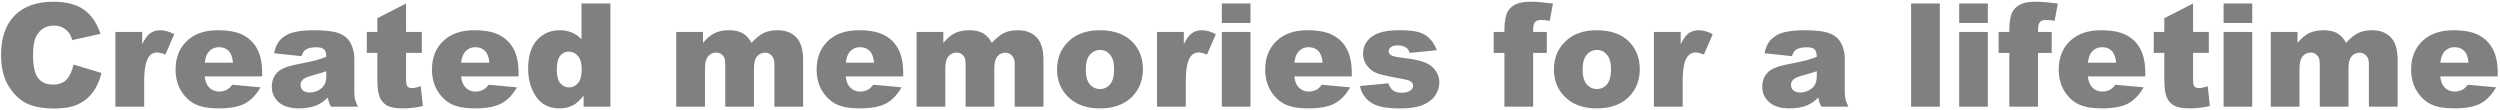 <svg width="867" height="38" viewBox="0 0 867 38" fill="none" xmlns="http://www.w3.org/2000/svg">
<path d="M25.49 22.376L35.183 25.306C34.532 28.024 33.506 30.294 32.106 32.117C30.707 33.94 28.965 35.315 26.882 36.243C24.815 37.171 22.178 37.635 18.972 37.635C15.082 37.635 11.9 37.073 9.426 35.95C6.968 34.811 4.844 32.817 3.054 29.969C1.263 27.12 0.368 23.475 0.368 19.031C0.368 13.107 1.939 8.558 5.08 5.384C8.238 2.194 12.697 0.599 18.459 0.599C22.967 0.599 26.508 1.51 29.079 3.333C31.667 5.156 33.588 7.955 34.841 11.731L25.075 13.904C24.733 12.814 24.375 12.016 24.001 11.512C23.383 10.665 22.626 10.014 21.73 9.559C20.835 9.103 19.834 8.875 18.727 8.875C16.221 8.875 14.3 9.884 12.966 11.902C11.957 13.4 11.452 15.752 11.452 18.958C11.452 22.929 12.054 25.656 13.259 27.137C14.463 28.602 16.156 29.334 18.337 29.334C20.453 29.334 22.048 28.74 23.122 27.552C24.213 26.364 25.002 24.638 25.49 22.376ZM40.017 11.072H49.318V15.32C50.214 13.481 51.133 12.22 52.077 11.536C53.037 10.836 54.217 10.486 55.617 10.486C57.082 10.486 58.685 10.942 60.427 11.854L57.351 18.934C56.179 18.445 55.251 18.201 54.567 18.201C53.265 18.201 52.256 18.738 51.54 19.812C50.515 21.326 50.002 24.158 50.002 28.309V37H40.017V11.072ZM90.92 26.502H70.998C71.177 28.097 71.608 29.285 72.292 30.066C73.252 31.189 74.505 31.751 76.052 31.751C77.028 31.751 77.956 31.507 78.835 31.019C79.372 30.709 79.95 30.164 80.568 29.383L90.358 30.286C88.861 32.89 87.054 34.762 84.939 35.901C82.823 37.024 79.787 37.586 75.832 37.586C72.398 37.586 69.696 37.106 67.727 36.145C65.757 35.169 64.121 33.631 62.819 31.531C61.533 29.415 60.891 26.933 60.891 24.085C60.891 20.032 62.185 16.753 64.772 14.246C67.377 11.74 70.966 10.486 75.539 10.486C79.25 10.486 82.18 11.048 84.328 12.171C86.477 13.294 88.112 14.921 89.235 17.054C90.358 19.186 90.92 21.961 90.92 25.379V26.502ZM80.812 21.741C80.617 19.821 80.096 18.445 79.25 17.615C78.42 16.785 77.321 16.37 75.954 16.37C74.375 16.37 73.114 16.997 72.17 18.25C71.568 19.031 71.185 20.195 71.022 21.741H80.812ZM104.543 19.471L95.046 18.47C95.404 16.81 95.917 15.508 96.584 14.563C97.268 13.603 98.244 12.773 99.514 12.073C100.425 11.569 101.678 11.178 103.273 10.901C104.868 10.625 106.594 10.486 108.449 10.486C111.428 10.486 113.82 10.657 115.627 10.999C117.434 11.325 118.939 12.016 120.144 13.074C120.99 13.807 121.657 14.848 122.146 16.199C122.634 17.534 122.878 18.811 122.878 20.032V31.482C122.878 32.703 122.951 33.663 123.098 34.363C123.26 35.047 123.602 35.926 124.123 37H114.797C114.423 36.333 114.178 35.828 114.064 35.486C113.951 35.128 113.837 34.575 113.723 33.826C112.421 35.079 111.127 35.975 109.841 36.512C108.083 37.228 106.04 37.586 103.713 37.586C100.62 37.586 98.269 36.87 96.657 35.438C95.062 34.005 94.265 32.239 94.265 30.14C94.265 28.17 94.842 26.551 95.998 25.281C97.154 24.012 99.286 23.068 102.395 22.449C106.122 21.701 108.539 21.18 109.646 20.887C110.752 20.578 111.924 20.179 113.161 19.69C113.161 18.47 112.909 17.615 112.404 17.127C111.9 16.639 111.013 16.395 109.743 16.395C108.116 16.395 106.895 16.655 106.081 17.176C105.446 17.583 104.934 18.348 104.543 19.471ZM113.161 24.695C111.794 25.184 110.37 25.615 108.889 25.989C106.87 26.526 105.593 27.055 105.056 27.576C104.502 28.113 104.226 28.724 104.226 29.407C104.226 30.189 104.494 30.831 105.031 31.336C105.585 31.824 106.39 32.068 107.448 32.068C108.555 32.068 109.58 31.8 110.524 31.263C111.485 30.726 112.16 30.075 112.551 29.31C112.958 28.528 113.161 27.519 113.161 26.282V24.695ZM140.822 1.209V11.072H146.291V18.323H140.822V27.527C140.822 28.634 140.928 29.366 141.14 29.725C141.465 30.278 142.035 30.555 142.849 30.555C143.581 30.555 144.606 30.343 145.925 29.92L146.657 36.78C144.2 37.317 141.905 37.586 139.772 37.586C137.299 37.586 135.476 37.269 134.304 36.634C133.132 35.999 132.261 35.039 131.691 33.753C131.138 32.451 130.861 30.351 130.861 27.454V18.323H127.199V11.072H130.861V6.312L140.822 1.209ZM179.836 26.502H159.914C160.093 28.097 160.524 29.285 161.208 30.066C162.168 31.189 163.422 31.751 164.968 31.751C165.944 31.751 166.872 31.507 167.751 31.019C168.288 30.709 168.866 30.164 169.484 29.383L179.274 30.286C177.777 32.89 175.97 34.762 173.854 35.901C171.739 37.024 168.703 37.586 164.748 37.586C161.314 37.586 158.612 37.106 156.643 36.145C154.673 35.169 153.037 33.631 151.735 31.531C150.45 29.415 149.807 26.933 149.807 24.085C149.807 20.032 151.101 16.753 153.688 14.246C156.293 11.74 159.882 10.486 164.455 10.486C168.166 10.486 171.096 11.048 173.244 12.171C175.393 13.294 177.028 14.921 178.151 17.054C179.274 19.186 179.836 21.961 179.836 25.379V26.502ZM169.729 21.741C169.533 19.821 169.012 18.445 168.166 17.615C167.336 16.785 166.237 16.37 164.87 16.37C163.291 16.37 162.03 16.997 161.086 18.25C160.484 19.031 160.101 20.195 159.938 21.741H169.729ZM211.696 1.209V37H202.395V33.167C201.092 34.795 199.904 35.893 198.83 36.463C197.398 37.212 195.803 37.586 194.045 37.586C190.513 37.586 187.811 36.243 185.939 33.558C184.084 30.872 183.156 27.609 183.156 23.768C183.156 19.471 184.182 16.183 186.232 13.904C188.299 11.626 190.92 10.486 194.094 10.486C195.64 10.486 197.04 10.747 198.293 11.268C199.562 11.788 200.686 12.57 201.662 13.611V1.209H211.696ZM201.735 23.963C201.735 21.928 201.304 20.415 200.441 19.422C199.579 18.413 198.488 17.908 197.17 17.908C196.014 17.908 195.046 18.388 194.265 19.349C193.483 20.309 193.093 21.92 193.093 24.183C193.093 26.299 193.492 27.853 194.289 28.846C195.103 29.822 196.104 30.311 197.292 30.311C198.562 30.311 199.619 29.814 200.466 28.821C201.312 27.828 201.735 26.209 201.735 23.963ZM234.523 11.072H243.801V14.856C245.135 13.278 246.478 12.155 247.829 11.487C249.196 10.82 250.84 10.486 252.761 10.486C254.828 10.486 256.464 10.852 257.668 11.585C258.872 12.317 259.857 13.408 260.622 14.856C262.185 13.164 263.609 12.016 264.895 11.414C266.18 10.796 267.767 10.486 269.655 10.486C272.438 10.486 274.611 11.316 276.174 12.977C277.736 14.62 278.518 17.2 278.518 20.716V37H268.557V22.23C268.557 21.058 268.329 20.187 267.873 19.617C267.206 18.722 266.376 18.274 265.383 18.274C264.211 18.274 263.267 18.698 262.551 19.544C261.835 20.39 261.477 21.749 261.477 23.621V37H251.516V22.718C251.516 21.578 251.451 20.805 251.32 20.398C251.109 19.747 250.743 19.227 250.222 18.836C249.701 18.429 249.09 18.226 248.391 18.226C247.251 18.226 246.315 18.657 245.583 19.52C244.851 20.382 244.484 21.798 244.484 23.768V37H234.523V11.072ZM313.234 26.502H293.312C293.492 28.097 293.923 29.285 294.606 30.066C295.567 31.189 296.82 31.751 298.366 31.751C299.343 31.751 300.271 31.507 301.149 31.019C301.687 30.709 302.264 30.164 302.883 29.383L312.673 30.286C311.175 32.89 309.369 34.762 307.253 35.901C305.137 37.024 302.102 37.586 298.146 37.586C294.712 37.586 292.01 37.106 290.041 36.145C288.072 35.169 286.436 33.631 285.134 31.531C283.848 29.415 283.205 26.933 283.205 24.085C283.205 20.032 284.499 16.753 287.087 14.246C289.691 11.74 293.28 10.486 297.854 10.486C301.564 10.486 304.494 11.048 306.643 12.171C308.791 13.294 310.427 14.921 311.55 17.054C312.673 19.186 313.234 21.961 313.234 25.379V26.502ZM303.127 21.741C302.932 19.821 302.411 18.445 301.564 17.615C300.734 16.785 299.636 16.37 298.269 16.37C296.69 16.37 295.428 16.997 294.484 18.25C293.882 19.031 293.5 20.195 293.337 21.741H303.127ZM317.873 11.072H327.15V14.856C328.485 13.278 329.828 12.155 331.179 11.487C332.546 10.82 334.19 10.486 336.11 10.486C338.177 10.486 339.813 10.852 341.018 11.585C342.222 12.317 343.207 13.408 343.972 14.856C345.534 13.164 346.958 12.016 348.244 11.414C349.53 10.796 351.117 10.486 353.005 10.486C355.788 10.486 357.961 11.316 359.523 12.977C361.086 14.62 361.867 17.2 361.867 20.716V37H351.906V22.23C351.906 21.058 351.678 20.187 351.223 19.617C350.555 18.722 349.725 18.274 348.732 18.274C347.561 18.274 346.617 18.698 345.9 19.544C345.184 20.39 344.826 21.749 344.826 23.621V37H334.865V22.718C334.865 21.578 334.8 20.805 334.67 20.398C334.458 19.747 334.092 19.227 333.571 18.836C333.05 18.429 332.44 18.226 331.74 18.226C330.601 18.226 329.665 18.657 328.933 19.52C328.2 20.382 327.834 21.798 327.834 23.768V37H317.873V11.072ZM366.579 24.109C366.579 20.154 367.914 16.899 370.583 14.344C373.252 11.772 376.857 10.486 381.398 10.486C386.59 10.486 390.513 11.992 393.166 15.003C395.298 17.428 396.364 20.415 396.364 23.963C396.364 27.951 395.038 31.222 392.385 33.777C389.748 36.316 386.094 37.586 381.423 37.586C377.256 37.586 373.887 36.528 371.315 34.412C368.158 31.792 366.579 28.357 366.579 24.109ZM376.54 24.085C376.54 26.396 377.004 28.105 377.932 29.212C378.876 30.319 380.056 30.872 381.472 30.872C382.904 30.872 384.076 30.327 384.987 29.236C385.915 28.146 386.379 26.396 386.379 23.987C386.379 21.741 385.915 20.073 384.987 18.982C384.06 17.876 382.912 17.322 381.545 17.322C380.096 17.322 378.9 17.884 377.956 19.007C377.012 20.114 376.54 21.806 376.54 24.085ZM401.247 11.072H410.549V15.32C411.444 13.481 412.364 12.22 413.308 11.536C414.268 10.836 415.448 10.486 416.848 10.486C418.312 10.486 419.916 10.942 421.657 11.854L418.581 18.934C417.409 18.445 416.481 18.201 415.798 18.201C414.496 18.201 413.487 18.738 412.771 19.812C411.745 21.326 411.232 24.158 411.232 28.309V37H401.247V11.072ZM423.732 1.209H433.669V7.972H423.732V1.209ZM423.732 11.072H433.669V37H423.732V11.072ZM468.801 26.502H448.879C449.058 28.097 449.489 29.285 450.173 30.066C451.133 31.189 452.386 31.751 453.933 31.751C454.909 31.751 455.837 31.507 456.716 31.019C457.253 30.709 457.831 30.164 458.449 29.383L468.239 30.286C466.742 32.89 464.935 34.762 462.819 35.901C460.703 37.024 457.668 37.586 453.713 37.586C450.279 37.586 447.577 37.106 445.607 36.145C443.638 35.169 442.002 33.631 440.7 31.531C439.414 29.415 438.771 26.933 438.771 24.085C438.771 20.032 440.065 16.753 442.653 14.246C445.257 11.74 448.846 10.486 453.42 10.486C457.131 10.486 460.061 11.048 462.209 12.171C464.357 13.294 465.993 14.921 467.116 17.054C468.239 19.186 468.801 21.961 468.801 25.379V26.502ZM458.693 21.741C458.498 19.821 457.977 18.445 457.131 17.615C456.301 16.785 455.202 16.37 453.835 16.37C452.256 16.37 450.995 16.997 450.051 18.25C449.449 19.031 449.066 20.195 448.903 21.741H458.693ZM471.608 29.822L481.472 28.895C481.879 30.066 482.448 30.905 483.181 31.409C483.913 31.914 484.89 32.166 486.11 32.166C487.445 32.166 488.479 31.881 489.211 31.311C489.781 30.888 490.065 30.359 490.065 29.725C490.065 29.009 489.691 28.455 488.942 28.064C488.405 27.788 486.981 27.446 484.67 27.039C481.219 26.437 478.819 25.884 477.468 25.379C476.133 24.858 475.002 23.987 474.074 22.767C473.163 21.546 472.707 20.154 472.707 18.592C472.707 16.883 473.203 15.41 474.196 14.173C475.189 12.936 476.556 12.016 478.298 11.414C480.039 10.796 482.375 10.486 485.305 10.486C488.397 10.486 490.676 10.722 492.141 11.194C493.622 11.666 494.851 12.399 495.827 13.392C496.82 14.384 497.642 15.727 498.293 17.42L488.869 18.348C488.625 17.518 488.218 16.907 487.648 16.517C486.867 15.996 485.923 15.735 484.816 15.735C483.693 15.735 482.871 15.939 482.351 16.346C481.846 16.736 481.594 17.216 481.594 17.786C481.594 18.421 481.919 18.901 482.57 19.227C483.221 19.552 484.637 19.845 486.818 20.105C490.122 20.48 492.58 21.001 494.191 21.668C495.803 22.335 497.032 23.287 497.878 24.524C498.741 25.761 499.172 27.12 499.172 28.602C499.172 30.099 498.716 31.556 497.805 32.972C496.91 34.388 495.485 35.519 493.532 36.365C491.595 37.195 488.951 37.61 485.598 37.61C480.861 37.61 477.484 36.935 475.466 35.584C473.464 34.233 472.178 32.312 471.608 29.822ZM531.691 11.072H536.428V18.348H531.691V37H521.73V18.348H518.02V11.072H521.73V9.9C521.73 8.842 521.844 7.679 522.072 6.409C522.3 5.14 522.723 4.106 523.342 3.309C523.977 2.495 524.855 1.844 525.979 1.355C527.118 0.851 528.778 0.599 530.959 0.599C532.701 0.599 535.231 0.802 538.552 1.209L537.453 7.215C536.265 7.02 535.305 6.922 534.572 6.922C533.677 6.922 533.034 7.077 532.644 7.386C532.253 7.679 531.976 8.151 531.813 8.802C531.732 9.16 531.691 9.917 531.691 11.072ZM538.894 24.109C538.894 20.154 540.228 16.899 542.897 14.344C545.567 11.772 549.172 10.486 553.713 10.486C558.905 10.486 562.827 11.992 565.48 15.003C567.613 17.428 568.679 20.415 568.679 23.963C568.679 27.951 567.352 31.222 564.699 33.777C562.062 36.316 558.409 37.586 553.737 37.586C549.571 37.586 546.201 36.528 543.63 34.412C540.472 31.792 538.894 28.357 538.894 24.109ZM548.854 24.085C548.854 26.396 549.318 28.105 550.246 29.212C551.19 30.319 552.37 30.872 553.786 30.872C555.218 30.872 556.39 30.327 557.302 29.236C558.229 28.146 558.693 26.396 558.693 23.987C558.693 21.741 558.229 20.073 557.302 18.982C556.374 17.876 555.227 17.322 553.859 17.322C552.411 17.322 551.215 17.884 550.271 19.007C549.326 20.114 548.854 21.806 548.854 24.085ZM573.562 11.072H582.863V15.32C583.758 13.481 584.678 12.22 585.622 11.536C586.582 10.836 587.762 10.486 589.162 10.486C590.627 10.486 592.23 10.942 593.972 11.854L590.896 18.934C589.724 18.445 588.796 18.201 588.112 18.201C586.81 18.201 585.801 18.738 585.085 19.812C584.06 21.326 583.547 24.158 583.547 28.309V37H573.562V11.072ZM621.438 19.471L611.94 18.47C612.299 16.81 612.811 15.508 613.479 14.563C614.162 13.603 615.139 12.773 616.408 12.073C617.32 11.569 618.573 11.178 620.168 10.901C621.763 10.625 623.488 10.486 625.344 10.486C628.322 10.486 630.715 10.657 632.521 10.999C634.328 11.325 635.834 12.016 637.038 13.074C637.884 13.807 638.552 14.848 639.04 16.199C639.528 17.534 639.772 18.811 639.772 20.032V31.482C639.772 32.703 639.846 33.663 639.992 34.363C640.155 35.047 640.497 35.926 641.018 37H631.691C631.317 36.333 631.073 35.828 630.959 35.486C630.845 35.128 630.731 34.575 630.617 33.826C629.315 35.079 628.021 35.975 626.735 36.512C624.978 37.228 622.935 37.586 620.607 37.586C617.515 37.586 615.163 36.87 613.552 35.438C611.957 34.005 611.159 32.239 611.159 30.14C611.159 28.17 611.737 26.551 612.893 25.281C614.048 24.012 616.18 23.068 619.289 22.449C623.016 21.701 625.433 21.18 626.54 20.887C627.647 20.578 628.819 20.179 630.056 19.69C630.056 18.47 629.803 17.615 629.299 17.127C628.794 16.639 627.907 16.395 626.638 16.395C625.01 16.395 623.789 16.655 622.976 17.176C622.341 17.583 621.828 18.348 621.438 19.471ZM630.056 24.695C628.688 25.184 627.264 25.615 625.783 25.989C623.765 26.526 622.487 27.055 621.95 27.576C621.397 28.113 621.12 28.724 621.12 29.407C621.12 30.189 621.389 30.831 621.926 31.336C622.479 31.824 623.285 32.068 624.343 32.068C625.45 32.068 626.475 31.8 627.419 31.263C628.379 30.726 629.055 30.075 629.445 29.31C629.852 28.528 630.056 27.519 630.056 26.282V24.695ZM662.771 1.209H672.731V37H662.771V1.209ZM679.445 1.209H689.382V7.972H679.445V1.209ZM679.445 11.072H689.382V37H679.445V11.072ZM706.789 11.072H711.525V18.348H706.789V37H696.828V18.348H693.117V11.072H696.828V9.9C696.828 8.842 696.942 7.679 697.17 6.409C697.398 5.14 697.821 4.106 698.439 3.309C699.074 2.495 699.953 1.844 701.076 1.355C702.215 0.851 703.876 0.599 706.057 0.599C707.798 0.599 710.329 0.802 713.649 1.209L712.551 7.215C711.363 7.02 710.402 6.922 709.67 6.922C708.775 6.922 708.132 7.077 707.741 7.386C707.351 7.679 707.074 8.151 706.911 8.802C706.83 9.16 706.789 9.917 706.789 11.072ZM743.996 26.502H724.074C724.253 28.097 724.685 29.285 725.368 30.066C726.328 31.189 727.582 31.751 729.128 31.751C730.104 31.751 731.032 31.507 731.911 31.019C732.448 30.709 733.026 30.164 733.645 29.383L743.435 30.286C741.937 32.89 740.131 34.762 738.015 35.901C735.899 37.024 732.863 37.586 728.908 37.586C725.474 37.586 722.772 37.106 720.803 36.145C718.833 35.169 717.198 33.631 715.896 31.531C714.61 29.415 713.967 26.933 713.967 24.085C713.967 20.032 715.261 16.753 717.849 14.246C720.453 11.74 724.042 10.486 728.615 10.486C732.326 10.486 735.256 11.048 737.404 12.171C739.553 13.294 741.188 14.921 742.312 17.054C743.435 19.186 743.996 21.961 743.996 25.379V26.502ZM733.889 21.741C733.693 19.821 733.173 18.445 732.326 17.615C731.496 16.785 730.397 16.37 729.03 16.37C727.451 16.37 726.19 16.997 725.246 18.25C724.644 19.031 724.261 20.195 724.099 21.741H733.889ZM760.549 1.209V11.072H766.018V18.323H760.549V27.527C760.549 28.634 760.655 29.366 760.866 29.725C761.192 30.278 761.761 30.555 762.575 30.555C763.308 30.555 764.333 30.343 765.651 29.92L766.384 36.78C763.926 37.317 761.631 37.586 759.499 37.586C757.025 37.586 755.202 37.269 754.03 36.634C752.858 35.999 751.988 35.039 751.418 33.753C750.865 32.451 750.588 30.351 750.588 27.454V18.323H746.926V11.072H750.588V6.312L760.549 1.209ZM771.145 1.209H781.081V7.972H771.145V1.209ZM771.145 11.072H781.081V37H771.145V11.072ZM787.502 11.072H796.779V14.856C798.114 13.278 799.457 12.155 800.808 11.487C802.175 10.82 803.819 10.486 805.739 10.486C807.806 10.486 809.442 10.852 810.646 11.585C811.851 12.317 812.836 13.408 813.601 14.856C815.163 13.164 816.587 12.016 817.873 11.414C819.159 10.796 820.746 10.486 822.634 10.486C825.417 10.486 827.59 11.316 829.152 12.977C830.715 14.62 831.496 17.2 831.496 20.716V37H821.535V22.23C821.535 21.058 821.307 20.187 820.852 19.617C820.184 18.722 819.354 18.274 818.361 18.274C817.189 18.274 816.245 18.698 815.529 19.544C814.813 20.39 814.455 21.749 814.455 23.621V37H804.494V22.718C804.494 21.578 804.429 20.805 804.299 20.398C804.087 19.747 803.721 19.227 803.2 18.836C802.679 18.429 802.069 18.226 801.369 18.226C800.23 18.226 799.294 18.657 798.562 19.52C797.829 20.382 797.463 21.798 797.463 23.768V37H787.502V11.072ZM866.213 26.502H846.291C846.47 28.097 846.901 29.285 847.585 30.066C848.545 31.189 849.799 31.751 851.345 31.751C852.321 31.751 853.249 31.507 854.128 31.019C854.665 30.709 855.243 30.164 855.861 29.383L865.651 30.286C864.154 32.89 862.347 34.762 860.231 35.901C858.116 37.024 855.08 37.586 851.125 37.586C847.691 37.586 844.989 37.106 843.02 36.145C841.05 35.169 839.414 33.631 838.112 31.531C836.826 29.415 836.184 26.933 836.184 24.085C836.184 20.032 837.478 16.753 840.065 14.246C842.67 11.74 846.258 10.486 850.832 10.486C854.543 10.486 857.473 11.048 859.621 12.171C861.77 13.294 863.405 14.921 864.528 17.054C865.651 19.186 866.213 21.961 866.213 25.379V26.502ZM856.105 21.741C855.91 19.821 855.389 18.445 854.543 17.615C853.713 16.785 852.614 16.37 851.247 16.37C849.668 16.37 848.407 16.997 847.463 18.25C846.861 19.031 846.478 20.195 846.315 21.741H856.105Z" fill="#808080"/>
</svg>
